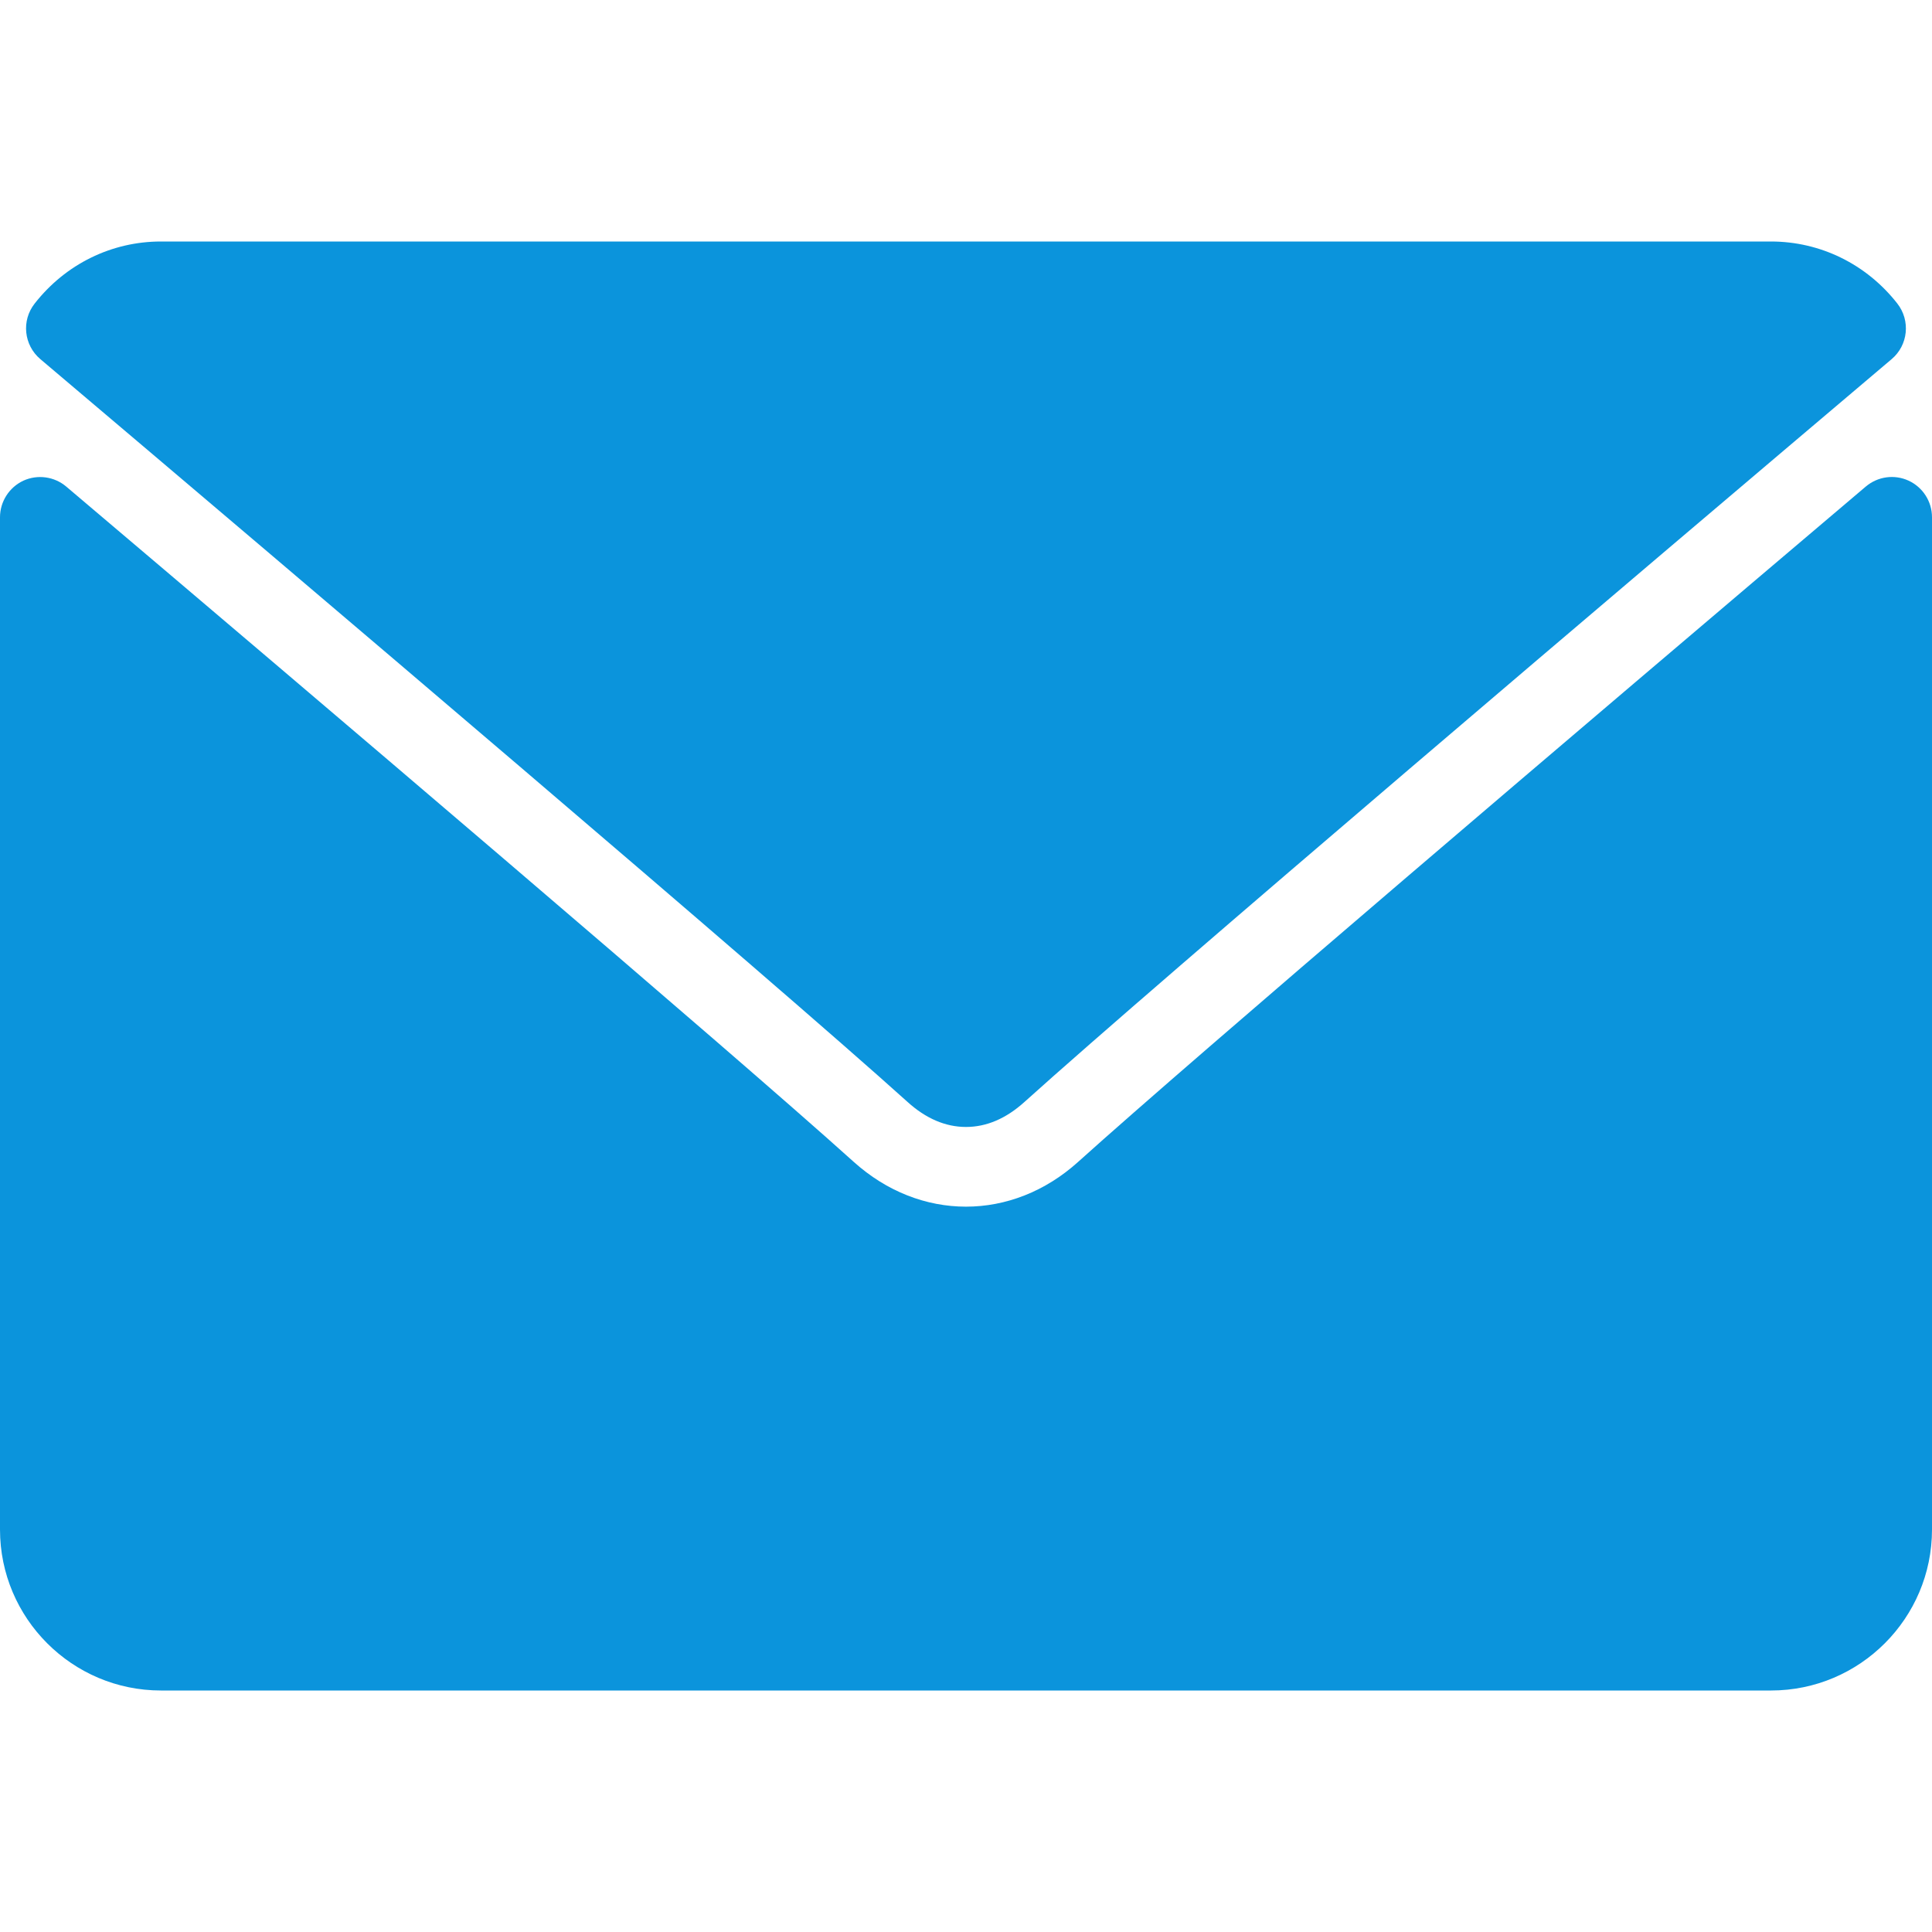 <?xml version="1.0" encoding="UTF-8"?> <svg xmlns="http://www.w3.org/2000/svg" width="16" height="16" viewBox="0 0 16 16" fill="none"><path d="M0.334 2.974C2.53 4.833 6.383 8.105 7.515 9.125C7.667 9.263 7.83 9.333 8 9.333C8.169 9.333 8.331 9.264 8.483 9.127C9.617 8.105 13.47 4.833 15.666 2.974C15.803 2.858 15.823 2.655 15.713 2.514C15.457 2.187 15.075 2 14.666 2H1.333C0.924 2 0.543 2.187 0.287 2.514C0.176 2.655 0.197 2.858 0.334 2.974Z" fill="#0B94DC"></path><path d="M15.807 3.981C15.688 3.926 15.55 3.946 15.451 4.03C13.016 6.094 9.908 8.74 8.93 9.621C8.381 10.117 7.619 10.117 7.069 9.621C6.027 8.682 2.537 5.714 0.549 4.03C0.45 3.946 0.311 3.927 0.193 3.981C0.076 4.036 0 4.154 0 4.284V12.667C0 13.402 0.598 14 1.333 14H14.667C15.402 14 16 13.402 16 12.667V4.284C16 4.154 15.925 4.036 15.807 3.981Z" fill="#0B94DC"></path></svg> 